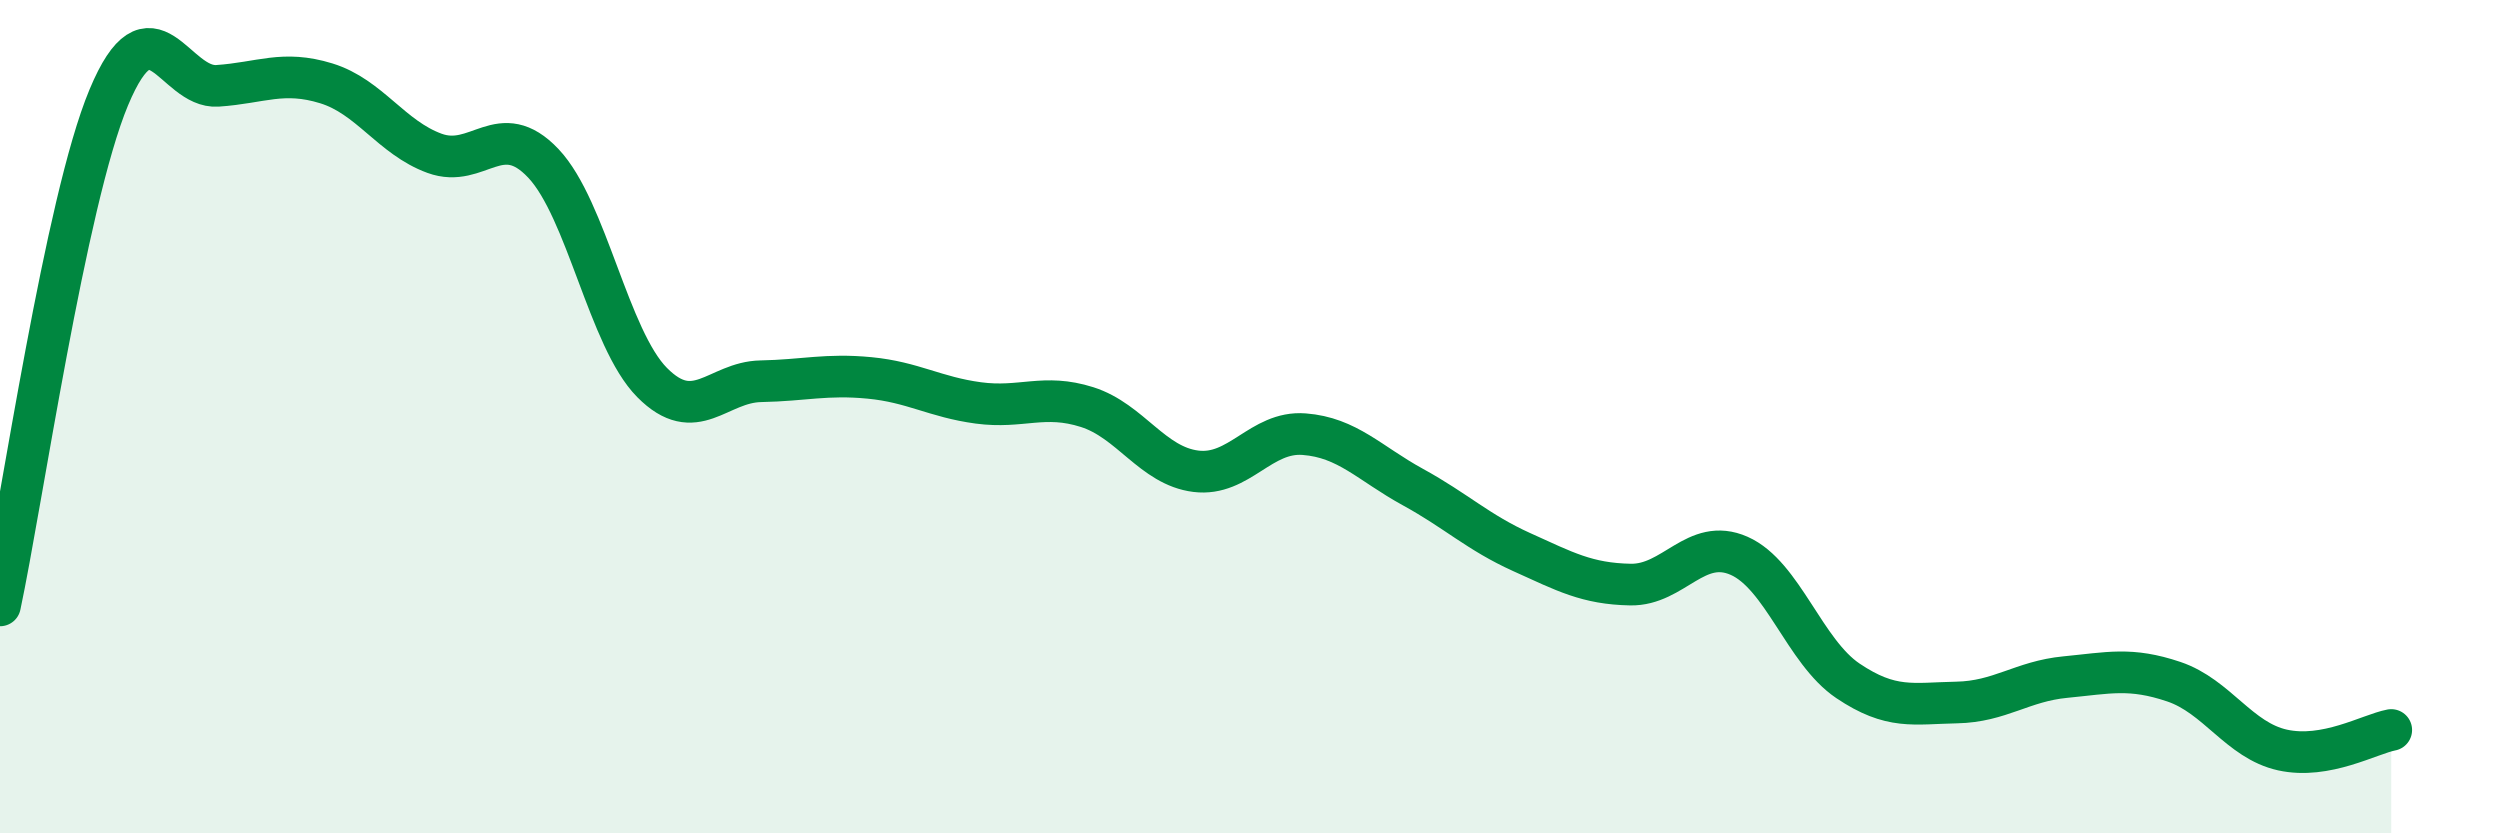 
    <svg width="60" height="20" viewBox="0 0 60 20" xmlns="http://www.w3.org/2000/svg">
      <path
        d="M 0,14.53 C 0.52,12.09 1.57,4.83 2.61,2.34 C 3.65,-0.15 4.18,2.13 5.22,2.06 C 6.26,1.99 6.79,1.68 7.83,2 C 8.87,2.32 9.39,3.3 10.43,3.68 C 11.47,4.06 12,2.82 13.04,3.92 C 14.08,5.02 14.61,8.13 15.65,9.18 C 16.69,10.23 17.22,9.17 18.26,9.15 C 19.3,9.13 19.83,8.97 20.87,9.07 C 21.91,9.17 22.44,9.53 23.48,9.67 C 24.52,9.81 25.05,9.44 26.09,9.77 C 27.13,10.1 27.66,11.18 28.7,11.31 C 29.74,11.44 30.26,10.34 31.3,10.42 C 32.34,10.5 32.87,11.12 33.91,11.69 C 34.95,12.26 35.48,12.78 36.52,13.25 C 37.56,13.72 38.09,14.01 39.13,14.03 C 40.17,14.05 40.7,12.88 41.74,13.34 C 42.78,13.8 43.31,15.64 44.35,16.34 C 45.39,17.04 45.92,16.88 46.96,16.86 C 48,16.84 48.53,16.35 49.57,16.25 C 50.61,16.15 51.13,16.01 52.17,16.36 C 53.21,16.71 53.74,17.77 54.78,18 C 55.82,18.23 56.87,17.62 57.39,17.52L57.39 20L0 20Z"
        fill="#008740"
        opacity="0.1"
        stroke-linecap="round"
        stroke-linejoin="round"
      />
      <path
        d="M 0,14.53 C 0.52,12.09 1.57,4.83 2.61,2.34 C 3.65,-0.15 4.18,2.13 5.22,2.06 C 6.26,1.99 6.79,1.68 7.83,2 C 8.87,2.32 9.39,3.3 10.43,3.68 C 11.47,4.06 12,2.82 13.04,3.92 C 14.08,5.02 14.61,8.13 15.65,9.18 C 16.69,10.23 17.22,9.17 18.26,9.15 C 19.3,9.13 19.83,8.97 20.87,9.07 C 21.91,9.17 22.44,9.53 23.48,9.67 C 24.52,9.81 25.05,9.44 26.09,9.77 C 27.13,10.1 27.66,11.18 28.7,11.31 C 29.74,11.44 30.26,10.34 31.3,10.42 C 32.34,10.5 32.87,11.12 33.91,11.69 C 34.95,12.26 35.48,12.78 36.52,13.25 C 37.56,13.72 38.09,14.01 39.13,14.03 C 40.17,14.05 40.7,12.88 41.74,13.34 C 42.78,13.8 43.31,15.64 44.35,16.34 C 45.39,17.04 45.92,16.88 46.96,16.86 C 48,16.84 48.53,16.35 49.57,16.25 C 50.61,16.15 51.13,16.01 52.17,16.36 C 53.21,16.71 53.74,17.77 54.78,18 C 55.82,18.23 56.87,17.62 57.39,17.52"
        stroke="#008740"
        stroke-width="1"
        fill="none"
        stroke-linecap="round"
        stroke-linejoin="round"
      />
    </svg>
  